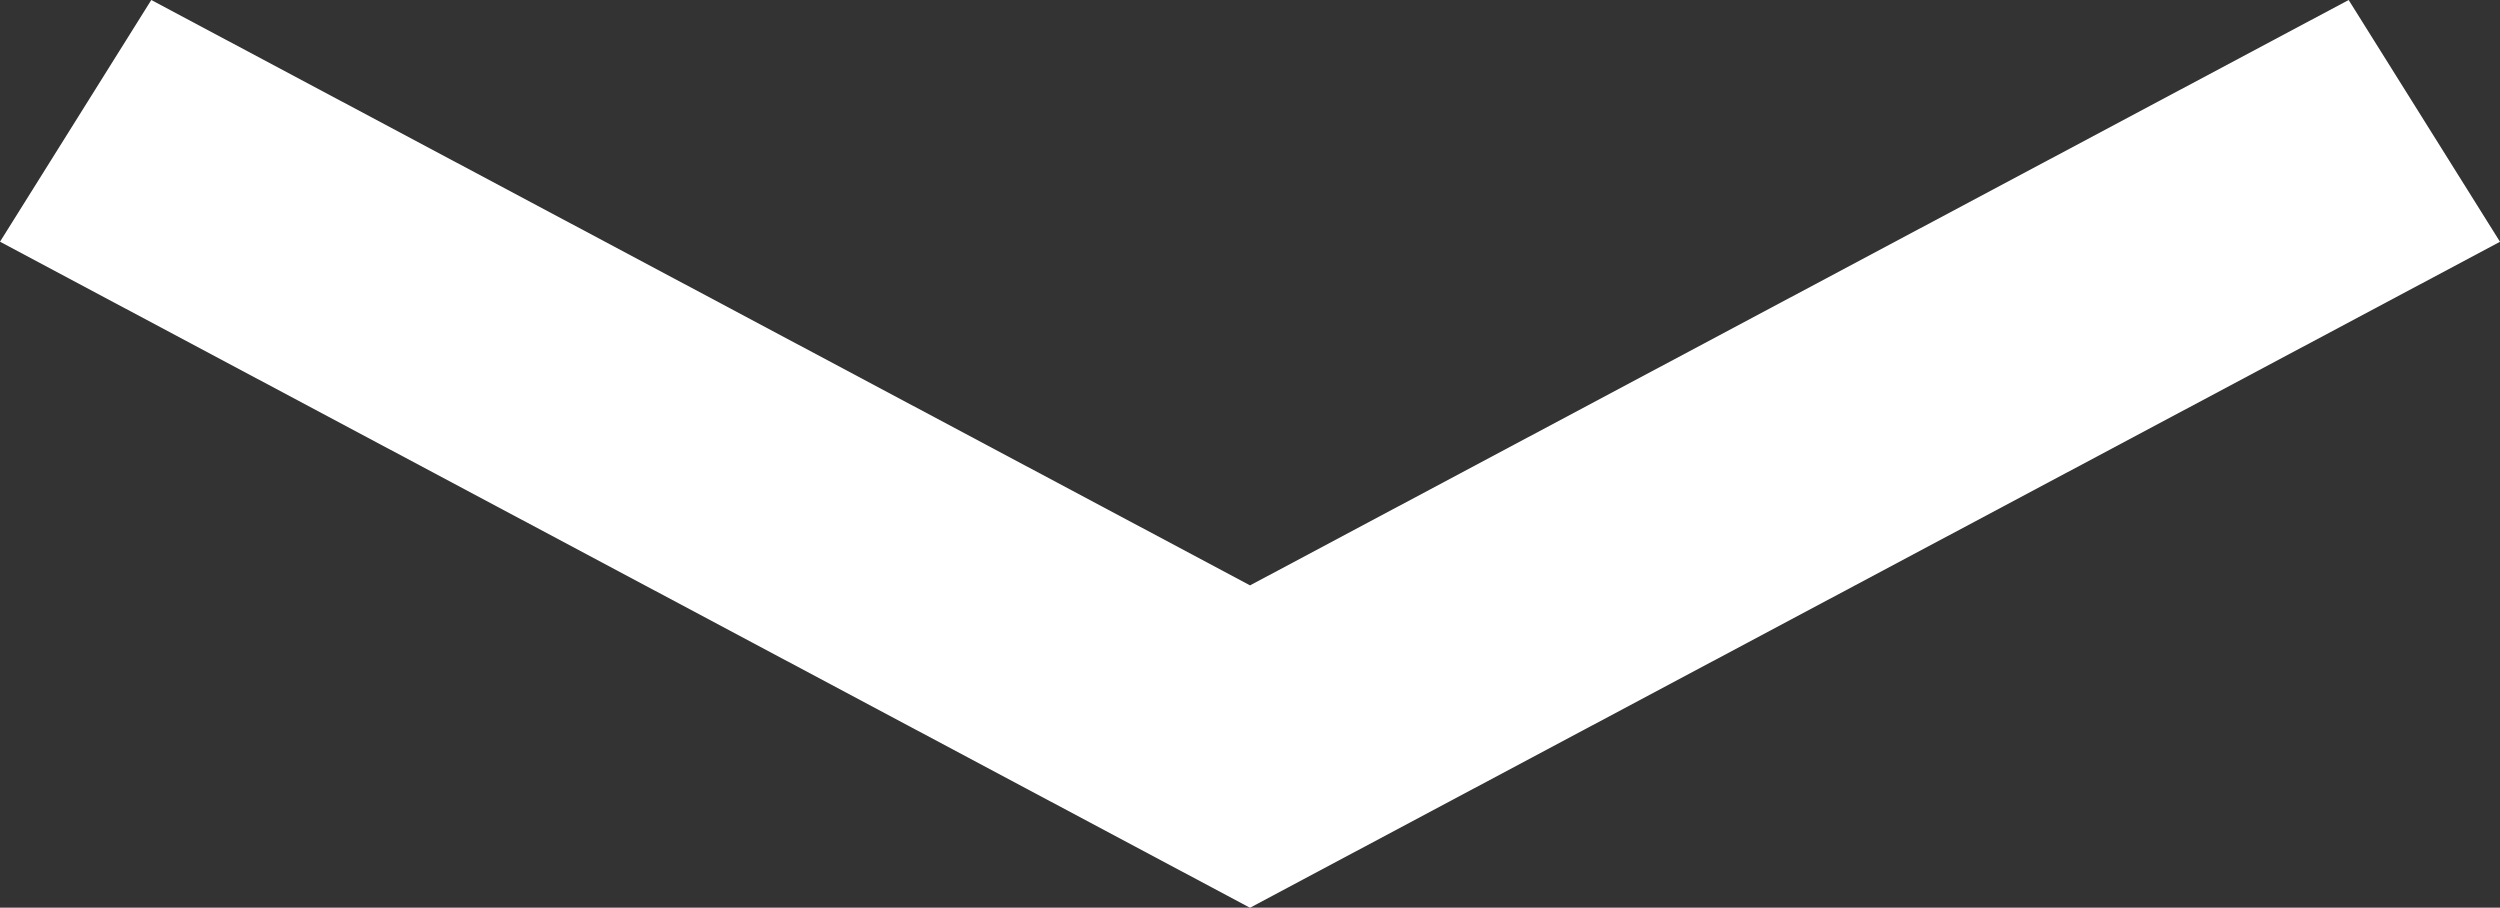 <?xml version="1.0" encoding="utf-8"?>
<!-- Generator: Adobe Illustrator 16.0.3, SVG Export Plug-In . SVG Version: 6.00 Build 0)  -->
<!DOCTYPE svg PUBLIC "-//W3C//DTD SVG 1.1//EN" "http://www.w3.org/Graphics/SVG/1.1/DTD/svg11.dtd">
<svg version="1.1" xmlns="http://www.w3.org/2000/svg" xmlns:xlink="http://www.w3.org/1999/xlink" x="0px" y="0px"
	 width="51.028px" height="18.527px" viewBox="0 0 51.028 18.527" enable-background="new 0 0 51.028 18.527" xml:space="preserve">
<rect x="0" y="0" width="51.028" height="18.527" fill="#333333" stroke="none"/>
<g id="Ebene_1">
</g>
<g id="Ebene_2">
	<polygon fill="#FFFFFF" points="51.028,4.935 47.939,0 25.515,11.948 3.088,0 0,4.934 25.511,18.527 25.515,18.521 25.516,18.527 	
		"/>
</g>
</svg>
